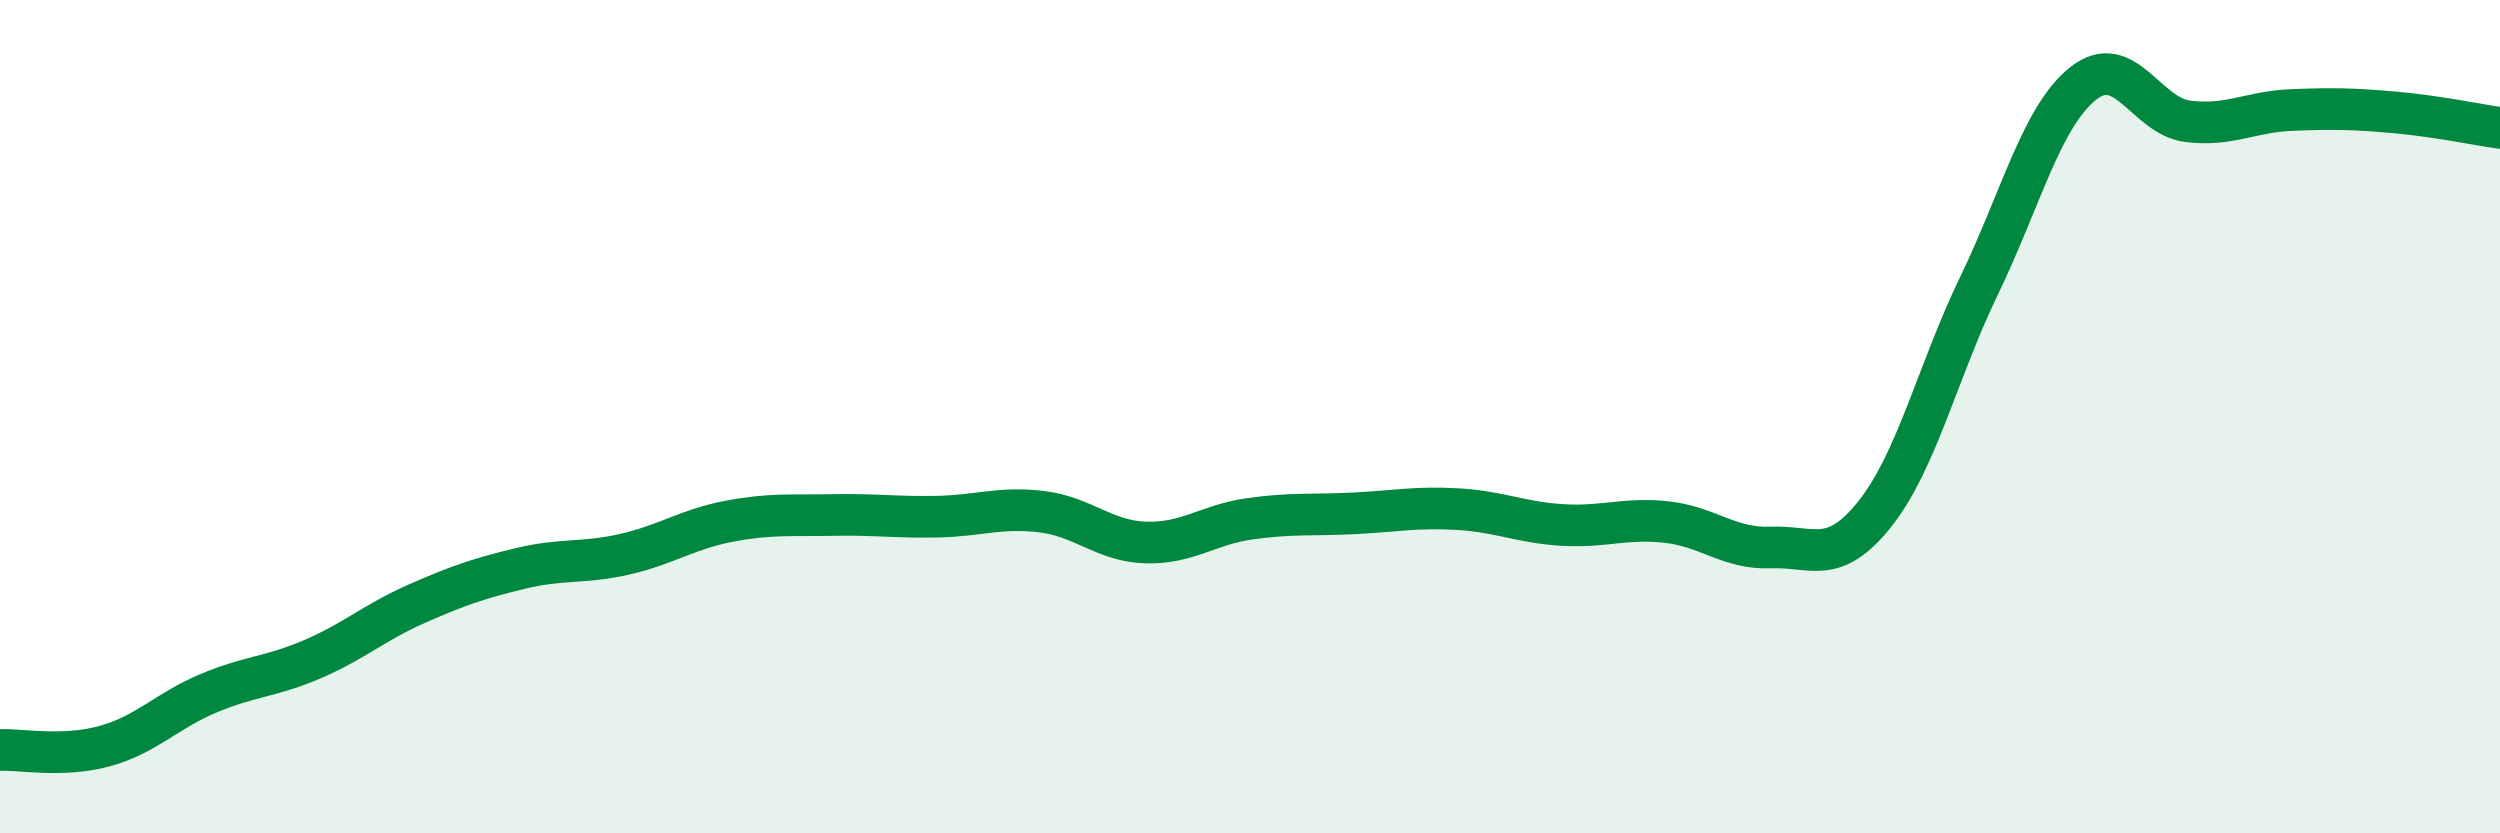 
    <svg width="60" height="20" viewBox="0 0 60 20" xmlns="http://www.w3.org/2000/svg">
      <path
        d="M 0,18 C 0.5,17.98 1.5,18.18 2.5,17.91 C 3.5,17.64 4,17.06 5,16.64 C 6,16.22 6.5,16.25 7.5,15.82 C 8.5,15.39 9,14.93 10,14.49 C 11,14.05 11.5,13.88 12.5,13.64 C 13.5,13.4 14,13.53 15,13.3 C 16,13.07 16.5,12.7 17.5,12.51 C 18.5,12.32 19,12.38 20,12.36 C 21,12.34 21.5,12.42 22.5,12.4 C 23.5,12.38 24,12.16 25,12.28 C 26,12.4 26.5,12.99 27.5,13.02 C 28.5,13.05 29,12.59 30,12.45 C 31,12.31 31.5,12.37 32.5,12.32 C 33.5,12.27 34,12.16 35,12.22 C 36,12.28 36.5,12.54 37.5,12.6 C 38.5,12.66 39,12.42 40,12.53 C 41,12.64 41.5,13.18 42.5,13.14 C 43.5,13.1 44,13.59 45,12.33 C 46,11.07 46.5,8.92 47.5,6.85 C 48.5,4.78 49,2.79 50,2 C 51,1.21 51.5,2.78 52.5,2.91 C 53.5,3.04 54,2.68 55,2.64 C 56,2.6 56.5,2.61 57.5,2.7 C 58.5,2.79 59.5,3 60,3.07L60 20L0 20Z"
        fill="#008740"
        opacity="0.1"
        stroke-linecap="round"
        stroke-linejoin="round"
      />
      <path
        d="M 0,18 C 0.5,17.98 1.5,18.18 2.5,17.91 C 3.5,17.64 4,17.06 5,16.64 C 6,16.22 6.5,16.25 7.5,15.82 C 8.5,15.39 9,14.93 10,14.49 C 11,14.05 11.5,13.88 12.5,13.64 C 13.5,13.4 14,13.53 15,13.3 C 16,13.07 16.5,12.7 17.5,12.51 C 18.5,12.32 19,12.38 20,12.36 C 21,12.34 21.5,12.42 22.5,12.4 C 23.5,12.38 24,12.16 25,12.28 C 26,12.4 26.5,12.99 27.5,13.02 C 28.5,13.05 29,12.59 30,12.45 C 31,12.31 31.5,12.37 32.5,12.32 C 33.5,12.27 34,12.16 35,12.22 C 36,12.28 36.5,12.54 37.5,12.6 C 38.5,12.66 39,12.42 40,12.53 C 41,12.64 41.5,13.18 42.5,13.14 C 43.5,13.1 44,13.59 45,12.33 C 46,11.07 46.5,8.92 47.5,6.85 C 48.5,4.78 49,2.79 50,2 C 51,1.21 51.5,2.78 52.5,2.91 C 53.5,3.04 54,2.68 55,2.64 C 56,2.6 56.5,2.61 57.5,2.7 C 58.5,2.79 59.5,3 60,3.07"
        stroke="#008740"
        stroke-width="1"
        fill="none"
        stroke-linecap="round"
        stroke-linejoin="round"
      />
    </svg>
  
